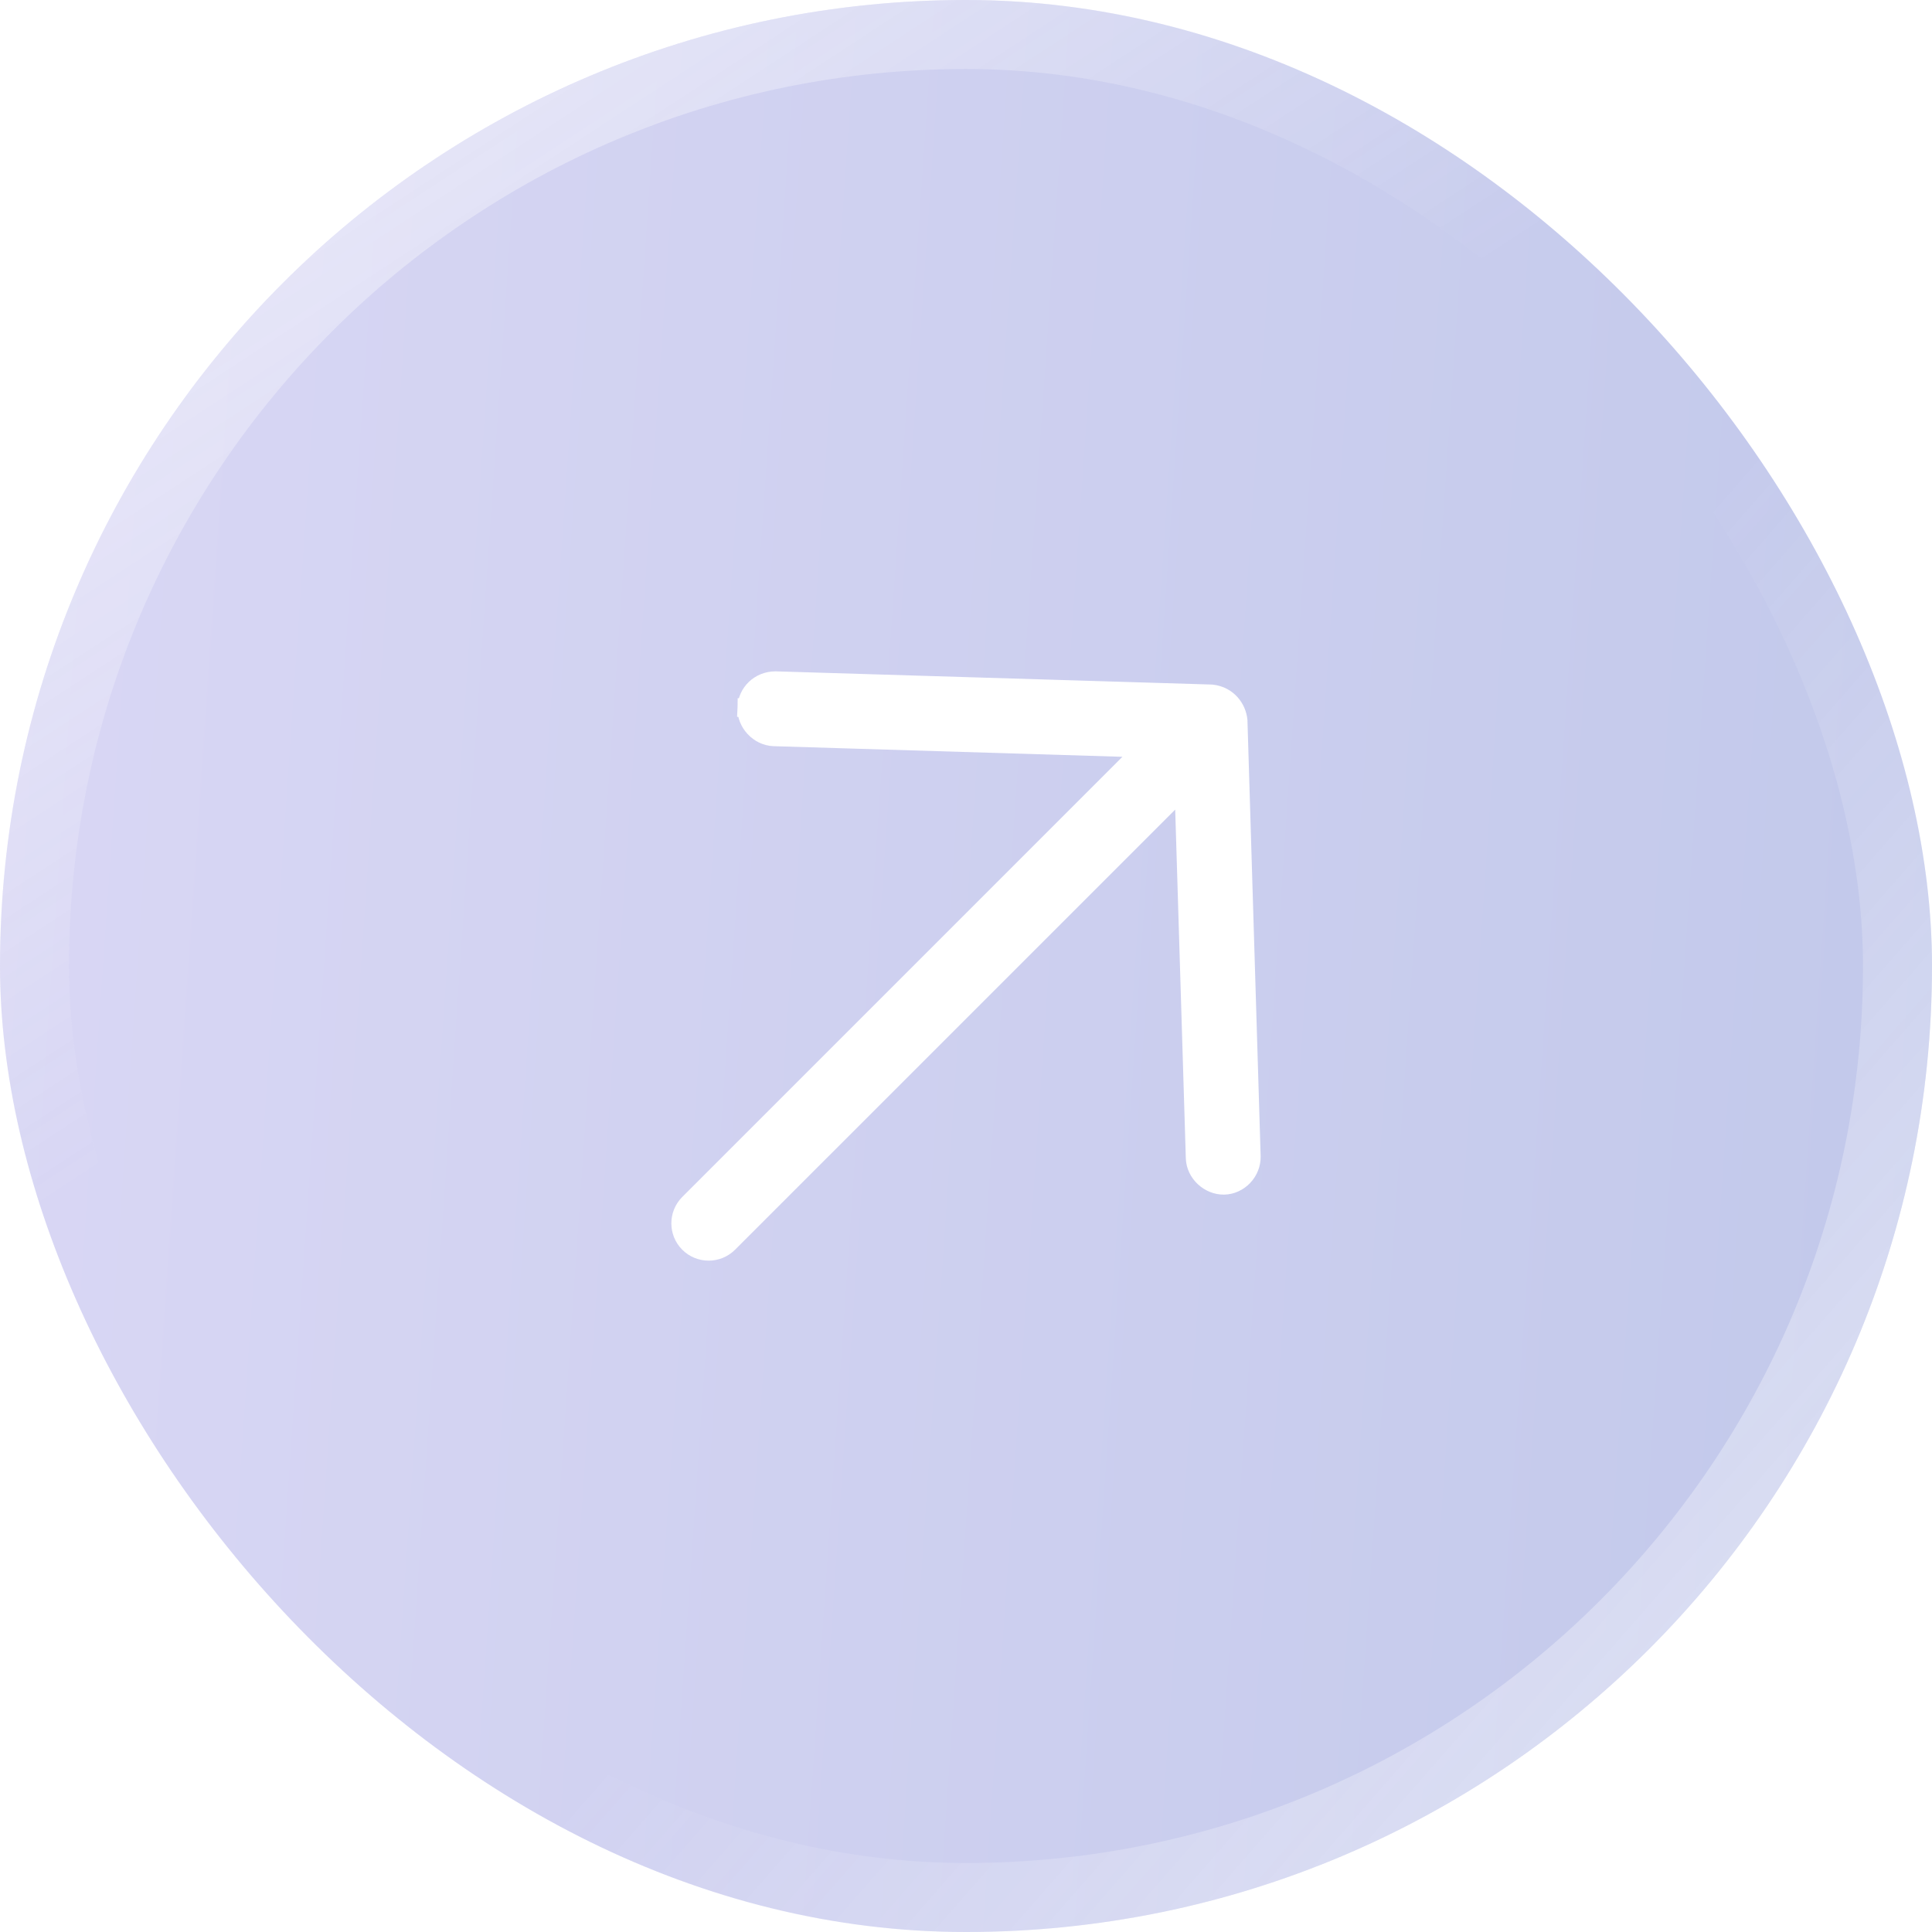 <svg width="56" height="56" viewBox="0 0 56 56" fill="none" xmlns="http://www.w3.org/2000/svg">
<g filter="url(#filter0_b_70_677)">
<rect width="56" height="56" rx="28" fill="url(#paint0_linear_70_677)" fill-opacity="0.3"/>
<rect x="1" y="1" width="54" height="54" rx="27" stroke="url(#paint1_linear_70_677)" stroke-opacity="0.8" stroke-width="2"/>
<rect x="1" y="1" width="54" height="54" rx="27" stroke="url(#paint2_linear_70_677)" stroke-opacity="0.7" stroke-width="2"/>
<path d="M21.915 20.526L21.644 20.517C21.658 20.085 22.013 19.731 22.475 19.73L22.475 19.73L22.484 19.73L35.1 20.112L35.11 20.112L35.12 20.113C35.593 20.162 35.857 20.541 35.887 20.885L35.888 20.892L35.888 20.9L36.27 33.516L36.27 33.518C36.28 33.968 35.911 34.348 35.479 34.356L35.479 34.356C35.052 34.363 34.657 34.006 34.642 33.569L34.642 33.568L34.315 22.832L21.114 36.033L21.114 36.033C20.797 36.349 20.284 36.349 19.967 36.033L19.967 36.033C19.651 35.716 19.651 35.203 19.967 34.886L19.967 34.886L33.168 21.685L22.432 21.358L22.431 21.358C21.997 21.343 21.63 20.951 21.644 20.517L21.915 20.526ZM21.915 20.526C21.924 20.241 22.157 20.001 22.476 20L35.092 20.382C35.416 20.416 35.597 20.673 35.618 20.908L21.915 20.526Z" fill="white" stroke="white" stroke-width="0.541"/>
</g>
<defs>
<filter id="filter0_b_70_677" x="-10" y="-10" width="76" height="76" filterUnits="userSpaceOnUse" color-interpolation-filters="sRGB">
<feFlood flood-opacity="0" result="BackgroundImageFix"/>
<feGaussianBlur in="BackgroundImageFix" stdDeviation="5"/>
<feComposite in2="SourceAlpha" operator="in" result="effect1_backgroundBlur_70_677"/>
<feBlend mode="normal" in="SourceGraphic" in2="effect1_backgroundBlur_70_677" result="shape"/>
</filter>
<linearGradient id="paint0_linear_70_677" x1="-1.912" y1="-31.5" x2="62.847" y2="-27.059" gradientUnits="userSpaceOnUse">
<stop stop-color="#8980E0"/>
<stop offset="1" stop-color="#3249BB"/>
</linearGradient>
<linearGradient id="paint1_linear_70_677" x1="-3.5" y1="-10.5" x2="18.812" y2="23.625" gradientUnits="userSpaceOnUse">
<stop stop-color="white"/>
<stop offset="1" stop-color="white" stop-opacity="0"/>
</linearGradient>
<linearGradient id="paint2_linear_70_677" x1="31.938" y1="34.562" x2="63.438" y2="62.125" gradientUnits="userSpaceOnUse">
<stop stop-color="white" stop-opacity="0"/>
<stop offset="1" stop-color="white"/>
</linearGradient>
</defs>
</svg>
